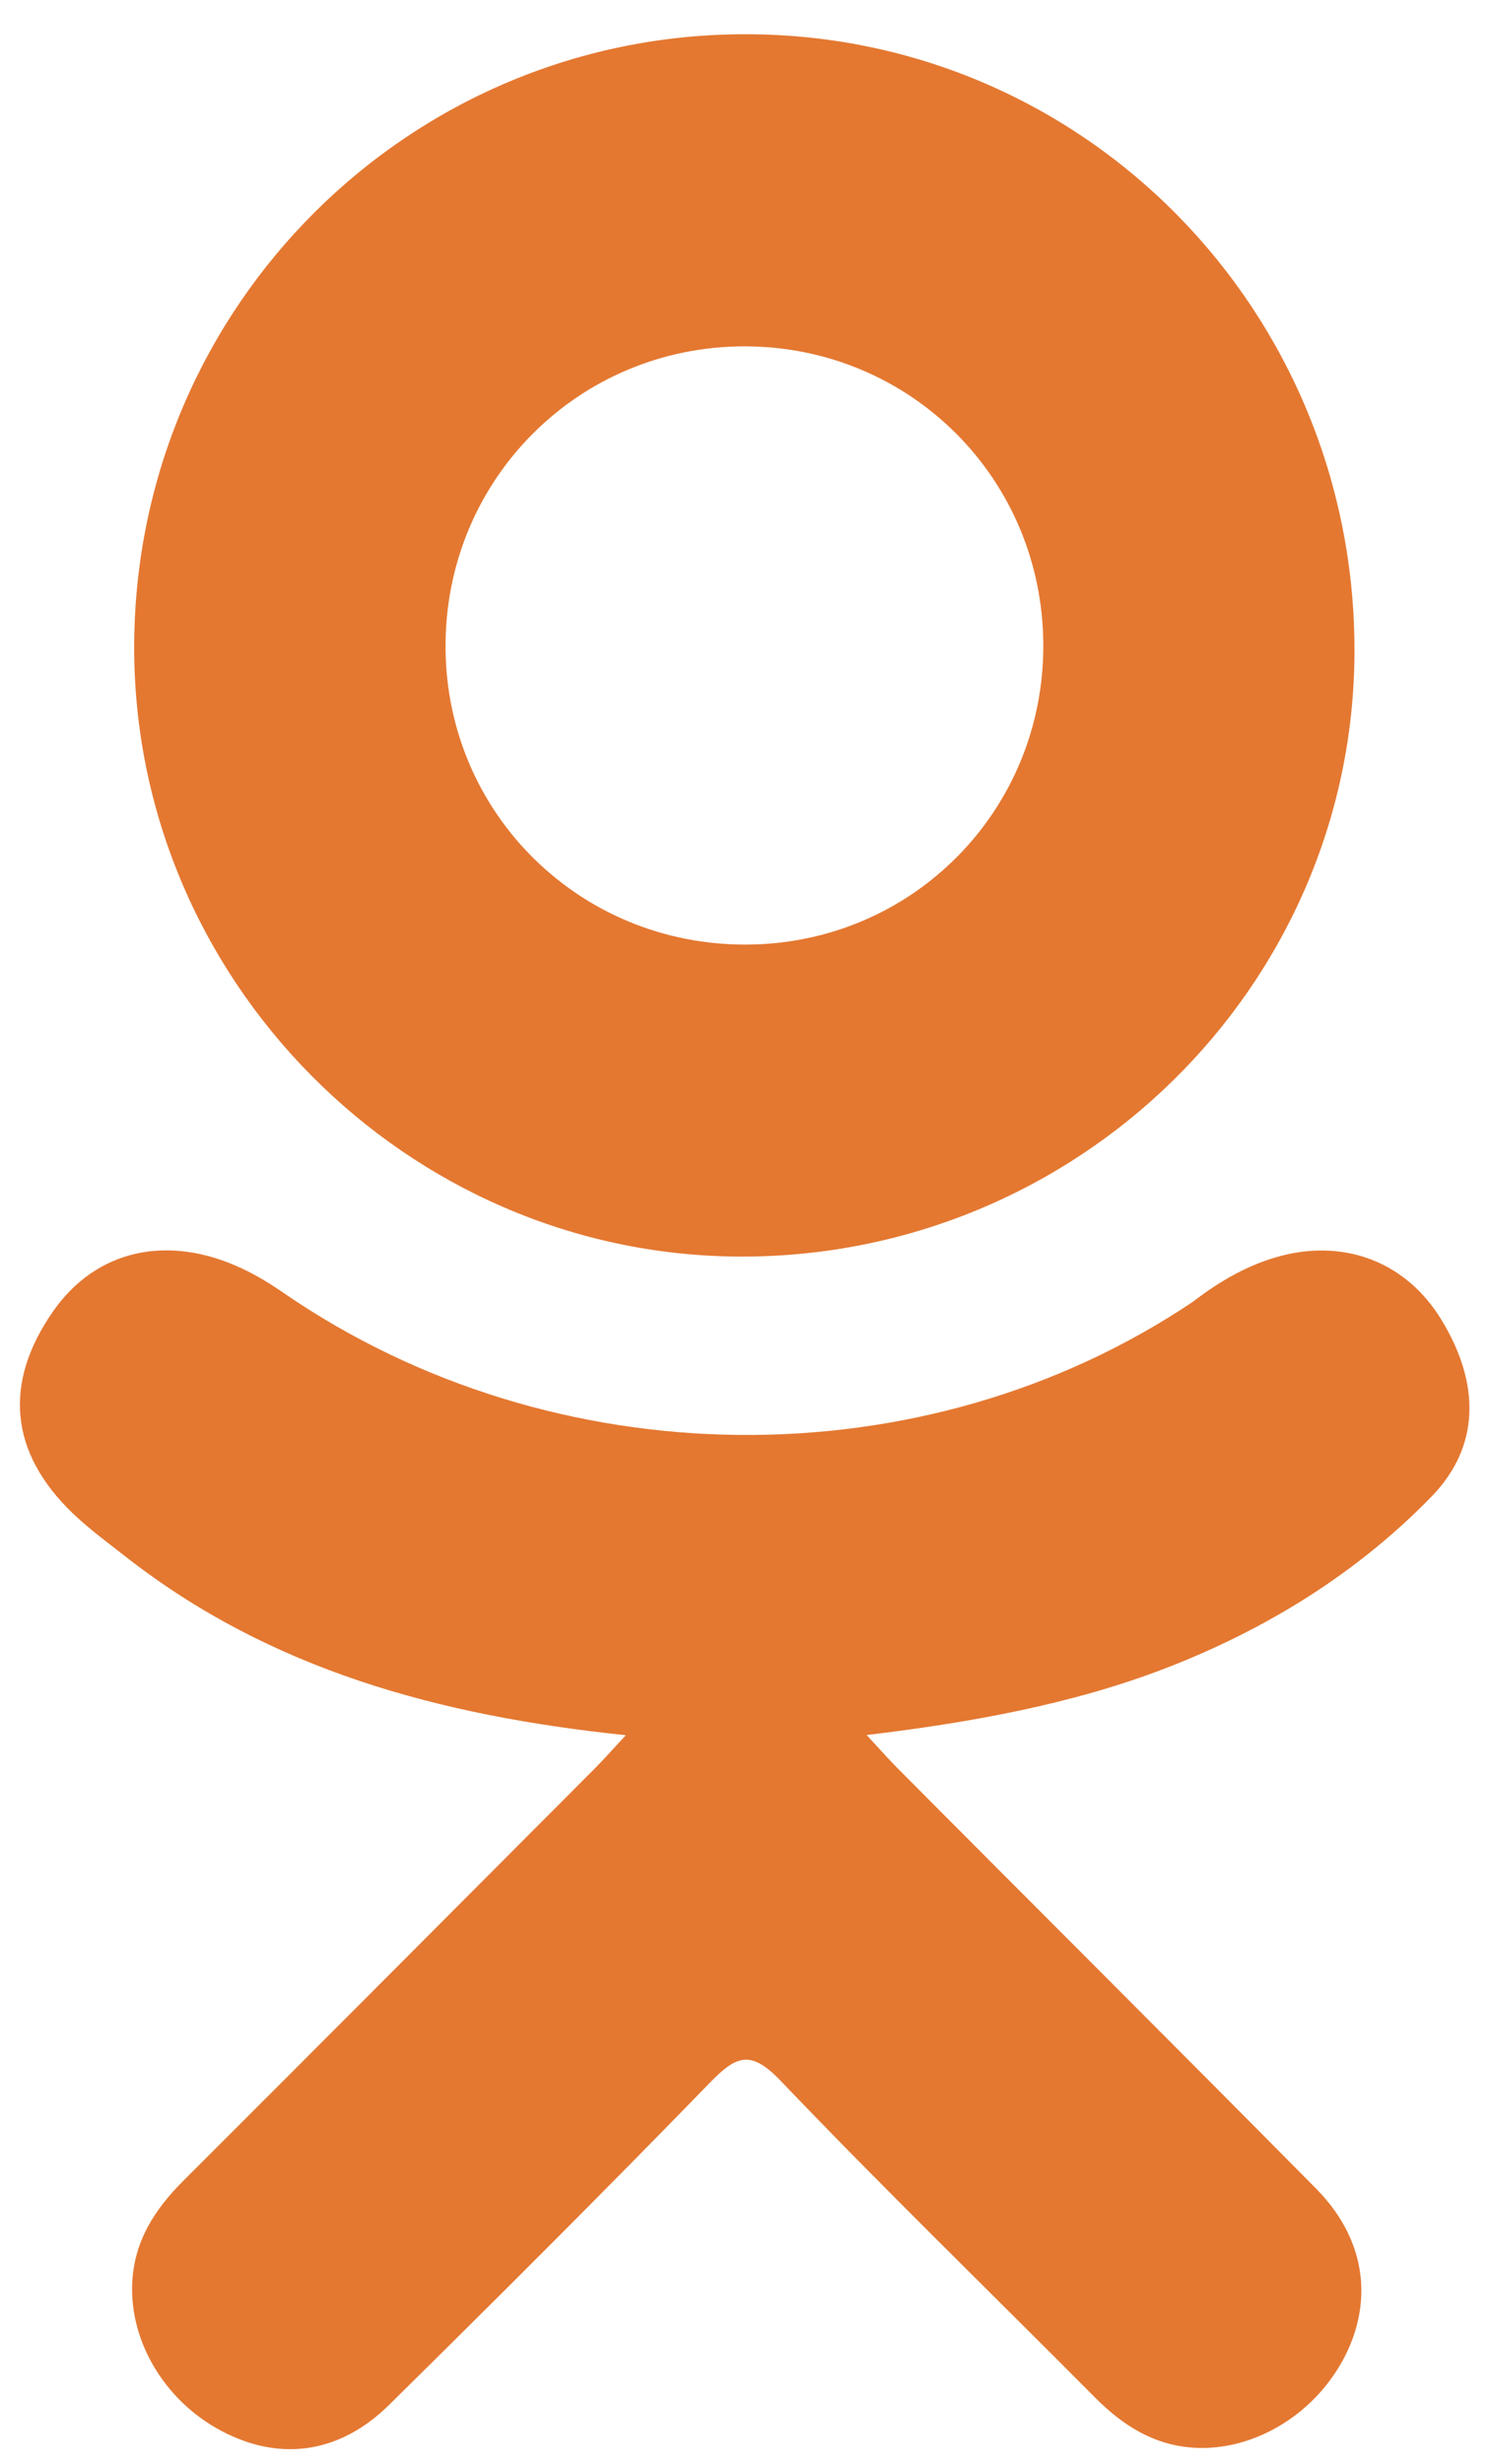 <svg width="23" height="38" viewBox="0 0 23 38" fill="none" xmlns="http://www.w3.org/2000/svg">
<path d="M9.654 26.758C6.767 26.457 4.164 25.746 1.936 24.003C1.659 23.786 1.374 23.577 1.121 23.335C0.146 22.398 0.048 21.325 0.82 20.22C1.48 19.273 2.588 19.02 3.74 19.564C3.963 19.669 4.176 19.8 4.38 19.941C8.533 22.795 14.238 22.874 18.407 20.07C18.82 19.753 19.262 19.495 19.773 19.363C20.768 19.108 21.696 19.473 22.23 20.343C22.84 21.338 22.832 22.308 22.081 23.08C20.928 24.263 19.541 25.119 18.001 25.717C16.544 26.282 14.949 26.566 13.369 26.755C13.608 27.014 13.72 27.142 13.869 27.291C16.013 29.446 18.167 31.591 20.304 33.752C21.032 34.489 21.184 35.402 20.784 36.258C20.345 37.194 19.364 37.81 18.402 37.744C17.792 37.702 17.317 37.398 16.894 36.973C15.276 35.345 13.628 33.746 12.042 32.087C11.581 31.605 11.359 31.696 10.952 32.115C9.324 33.791 7.669 35.441 6.005 37.082C5.258 37.819 4.369 37.951 3.502 37.53C2.581 37.084 1.995 36.143 2.04 35.198C2.071 34.559 2.385 34.071 2.824 33.633C4.946 31.514 7.062 29.39 9.179 27.267C9.319 27.126 9.45 26.976 9.654 26.758Z" fill="#E47831"/>
<path d="M11.413 19.377C6.263 19.359 2.04 15.09 2.07 9.932C2.099 4.716 6.325 0.513 11.526 0.528C16.738 0.542 20.92 4.805 20.894 10.075C20.868 15.222 16.615 19.395 11.413 19.377ZM16.094 9.944C16.085 7.383 14.045 5.344 11.489 5.341C8.911 5.339 6.853 7.415 6.873 9.999C6.892 12.551 8.949 14.575 11.512 14.566C14.068 14.557 16.102 12.505 16.094 9.944Z" fill="#E47831"/>
</svg>
